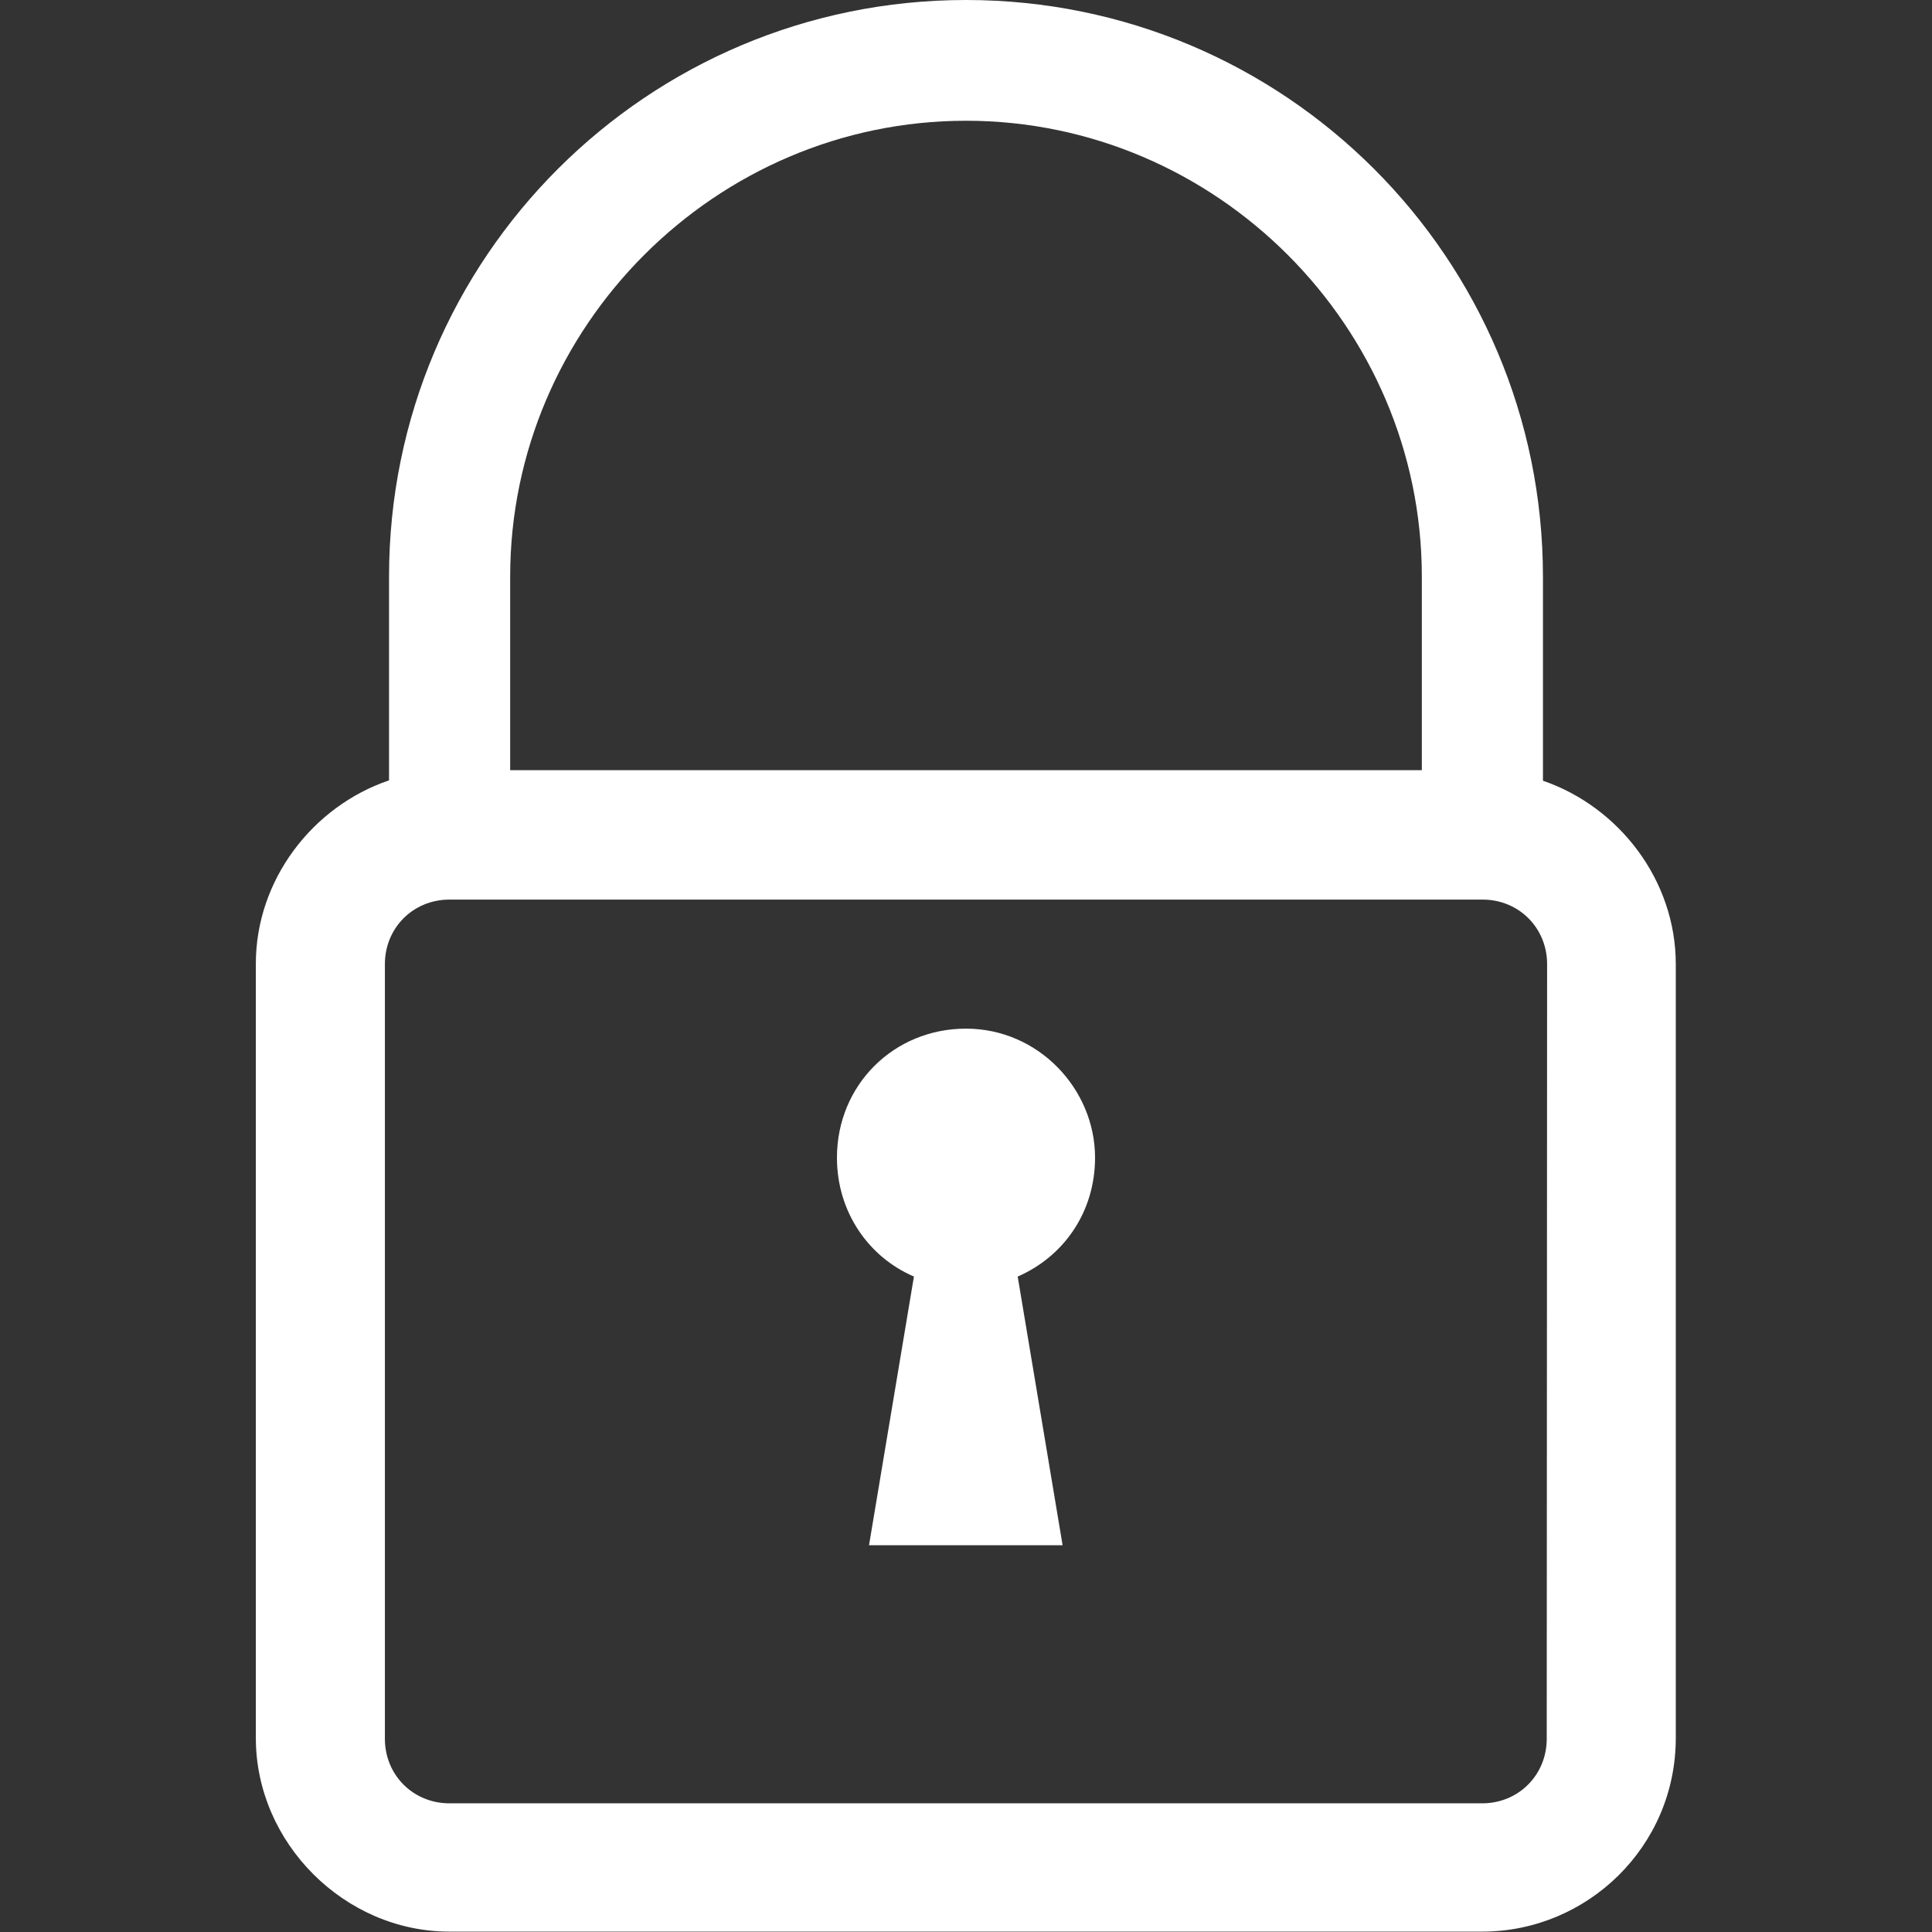 <?xml version="1.0" encoding="utf-8"?>
<!-- Generator: Adobe Illustrator 19.0.0, SVG Export Plug-In . SVG Version: 6.00 Build 0)  -->
<svg version="1.0" id="Camada_1" xmlns="http://www.w3.org/2000/svg" xmlns:xlink="http://www.w3.org/1999/xlink" x="0px" y="0px"
	 viewBox="0 0 512 512" style="enable-background:new 0 0 512 512;" xml:space="preserve">
<rect x="0" y="0" width="512" height="512" fill="#333333" stroke="none"/>
<style type="text/css">
	.st0{fill:#FFFFFF;}
</style>
<g>
	<path class="st0" d="M408.9,206.9v-54C408.9,68.3,340.4,0,256,0S103.1,68.3,103.1,152.8v54c-20.3,6.9-35.3,26.4-35.3,48.6v205.2
		c0,27.8,23.5,51.3,51.3,51.3h273.7c27.8,0,51.3-22.5,51.3-51.3V255.5C444.1,233.2,429,213.8,408.9,206.9z M256,32
		c66.3,0,120.8,54.5,120.8,120.8v51.3H135.2v-51.3C135.2,86.5,189.7,32,256,32z M409.9,460.8c0,9.6-7.5,17.1-17.1,17.1H119.1
		c-9.6,0-17.1-7.5-17.1-17.1V255.5c0-9.6,7.5-17.1,17.1-17.1h273.8c9.6,0,17.1,7.5,17.1,17.1L409.9,460.8L409.9,460.8z"/>
	<path class="st0" d="M290.2,306.8c0-18.2-15-34.2-34.2-34.2s-34.2,15-34.2,34.2c0,14.3,8.3,26.3,20.4,31.5l-11.9,71.2h51.3
		l-11.9-71.2C281.9,333,290.2,321.2,290.2,306.8z"/>
</g>
</svg>
